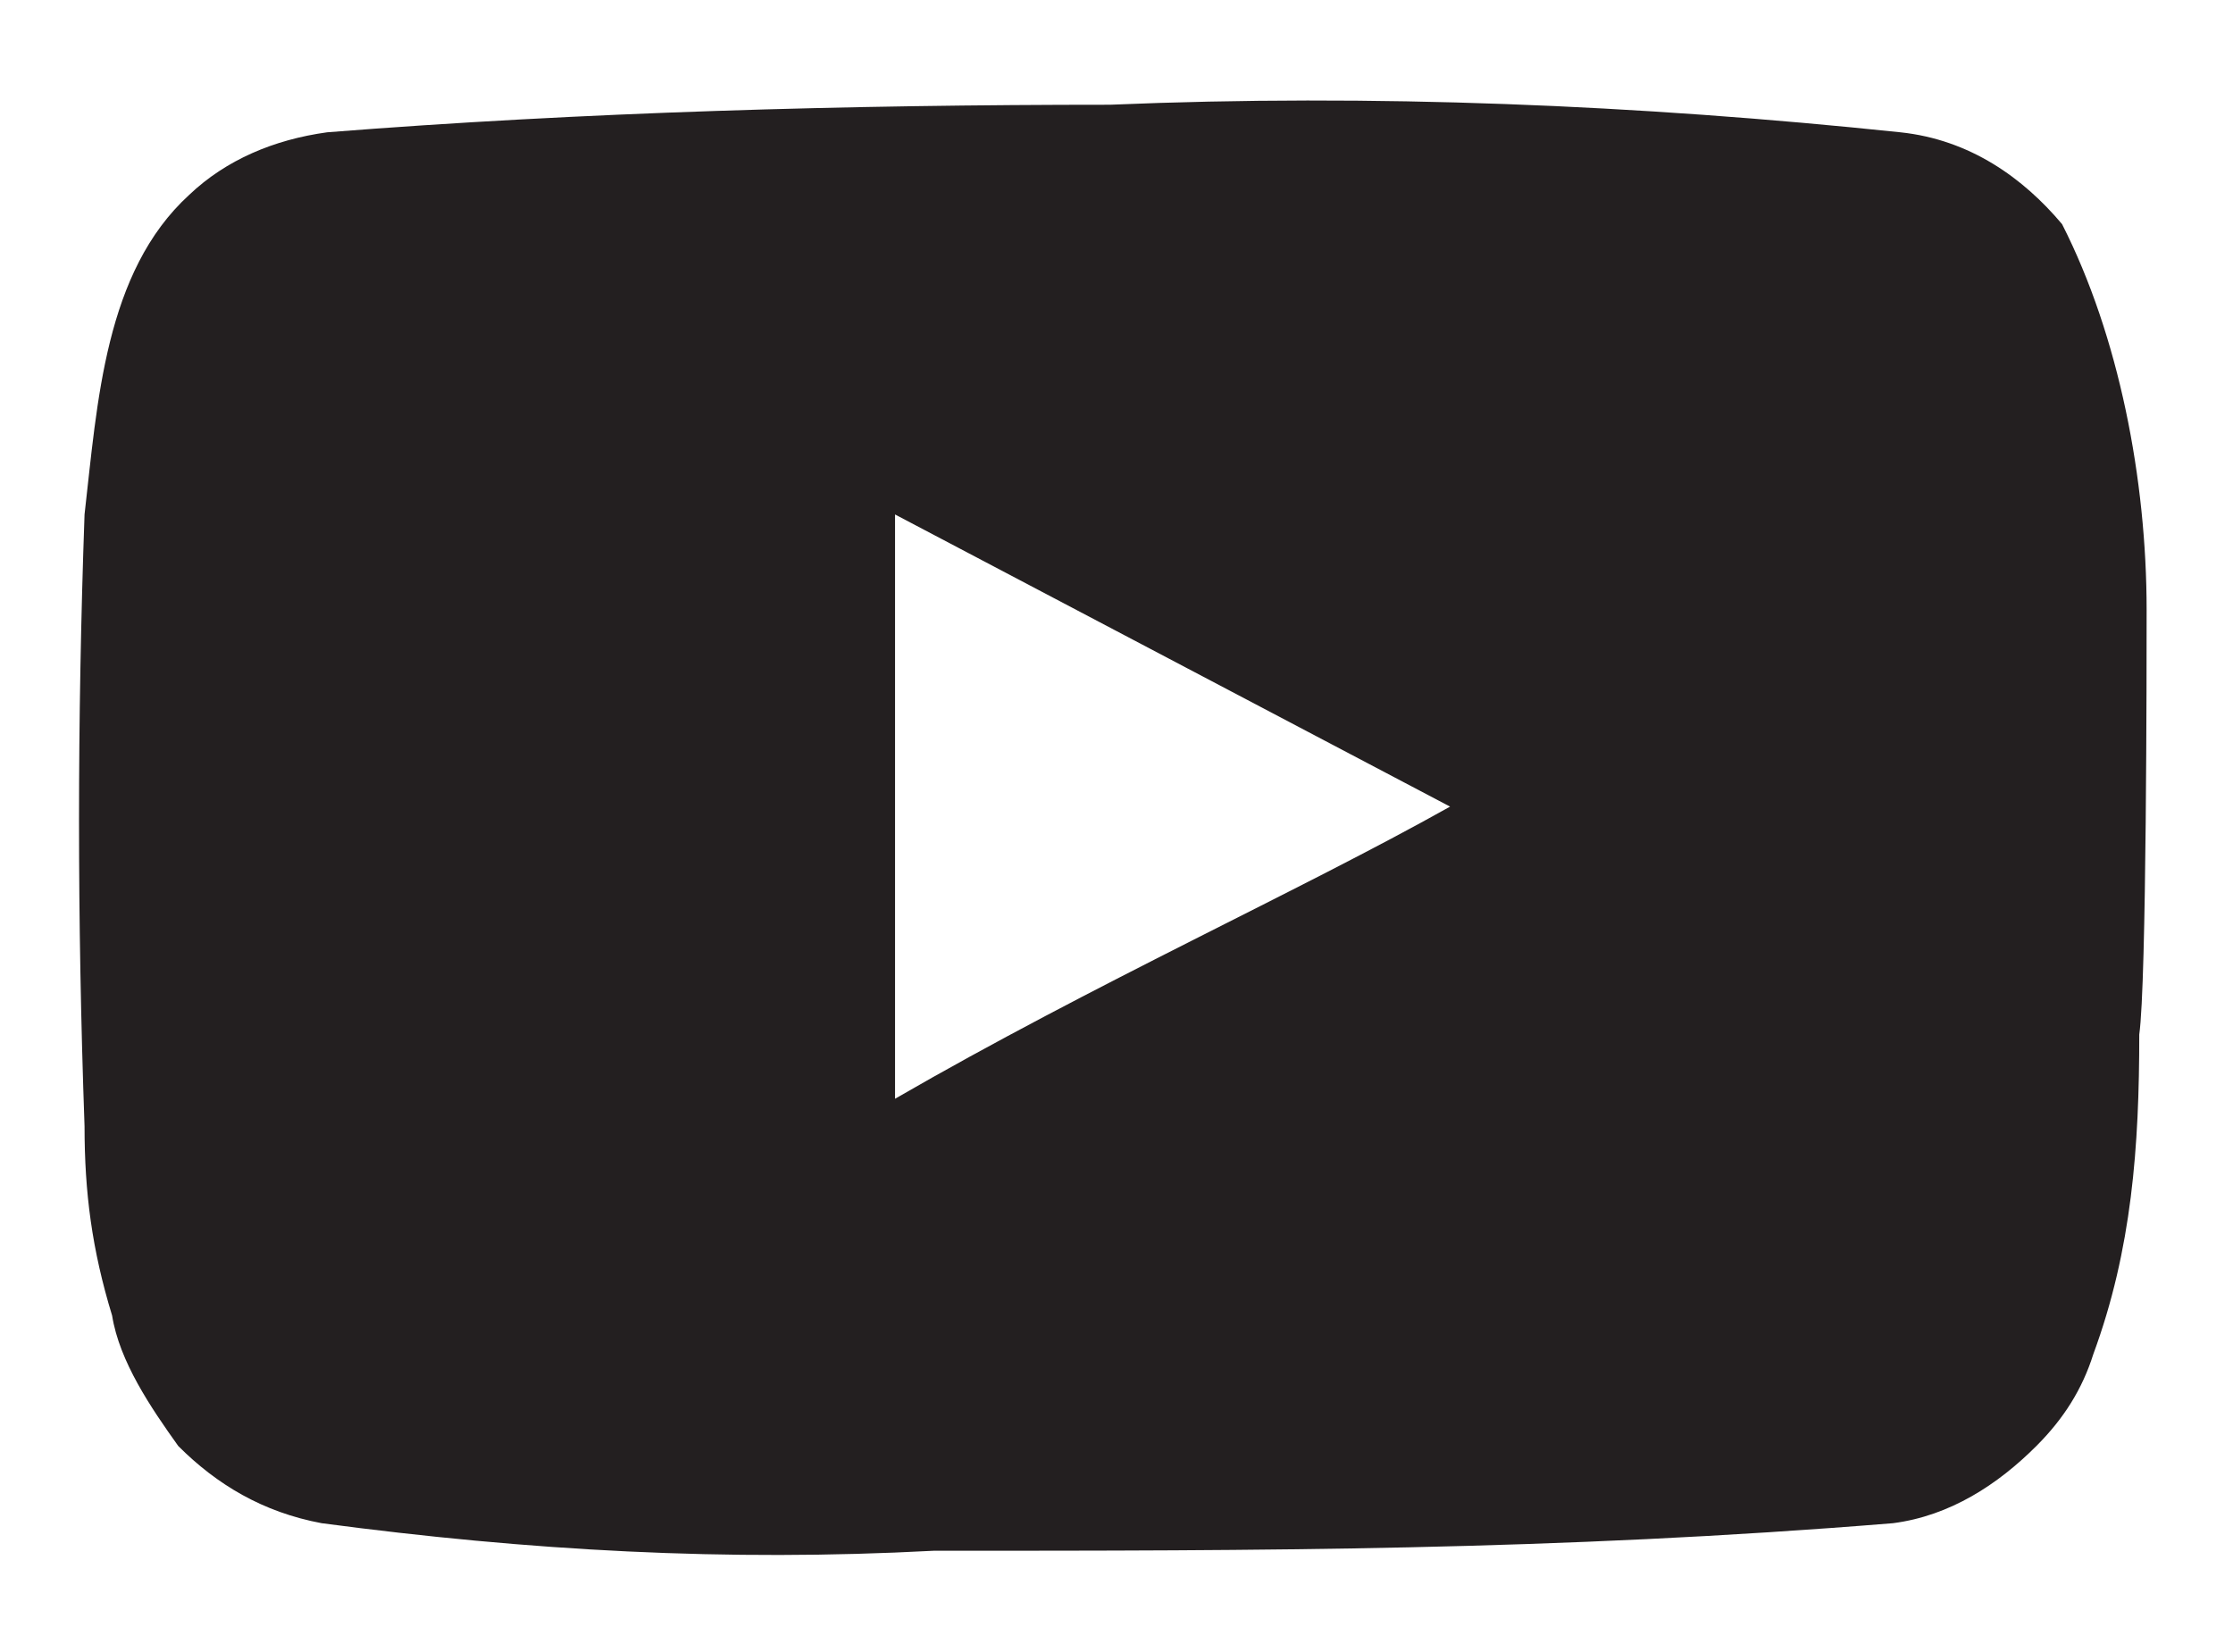 <?xml version="1.0" encoding="utf-8"?>
<!-- Generator: Adobe Illustrator 27.5.0, SVG Export Plug-In . SVG Version: 6.00 Build 0)  -->
<svg version="1.1" id="youtube" xmlns="http://www.w3.org/2000/svg" xmlns:xlink="http://www.w3.org/1999/xlink" x="0px" y="0px"
	 viewBox="0 0 121.5 89.9" style="enable-background:new 0 0 121.5 89.9;" xml:space="preserve">
<style type="text/css">
	.st0{fill:#231F20;}
</style>
<path class="st0" d="M116.8,33.2c0-7.1-1.5-14.9-4.6-21c-2.1-2.5-5-4.6-8.8-5c-14.3-1.5-28.7-2.1-43-1.5c-14.3,0-28.7,0.4-42.6,1.5
	c-2.9,0.4-5.5,1.5-7.5,3.4c-4.6,4.2-5,11.3-5.7,17.4c-0.4,11.3-0.4,22,0,33.3c0,3.6,0.4,6.7,1.5,10.3c0.4,2.5,2.1,5,3.6,7.1
	c2.1,2.1,4.6,3.6,7.8,4.2c11.3,1.5,22,2.1,33.3,1.5c17.8,0,33.8,0,52.2-1.5c3.1-0.4,5.7-2.1,7.8-4.2c1.5-1.5,2.5-3.1,3.1-5
	c2.1-5.7,2.5-11.3,2.5-17.4C116.8,53.5,116.8,36.1,116.8,33.2z M48.7,59.8V28l30.2,15.9C70.7,48.5,59.6,53.5,48.7,59.8z"/>
</svg>
